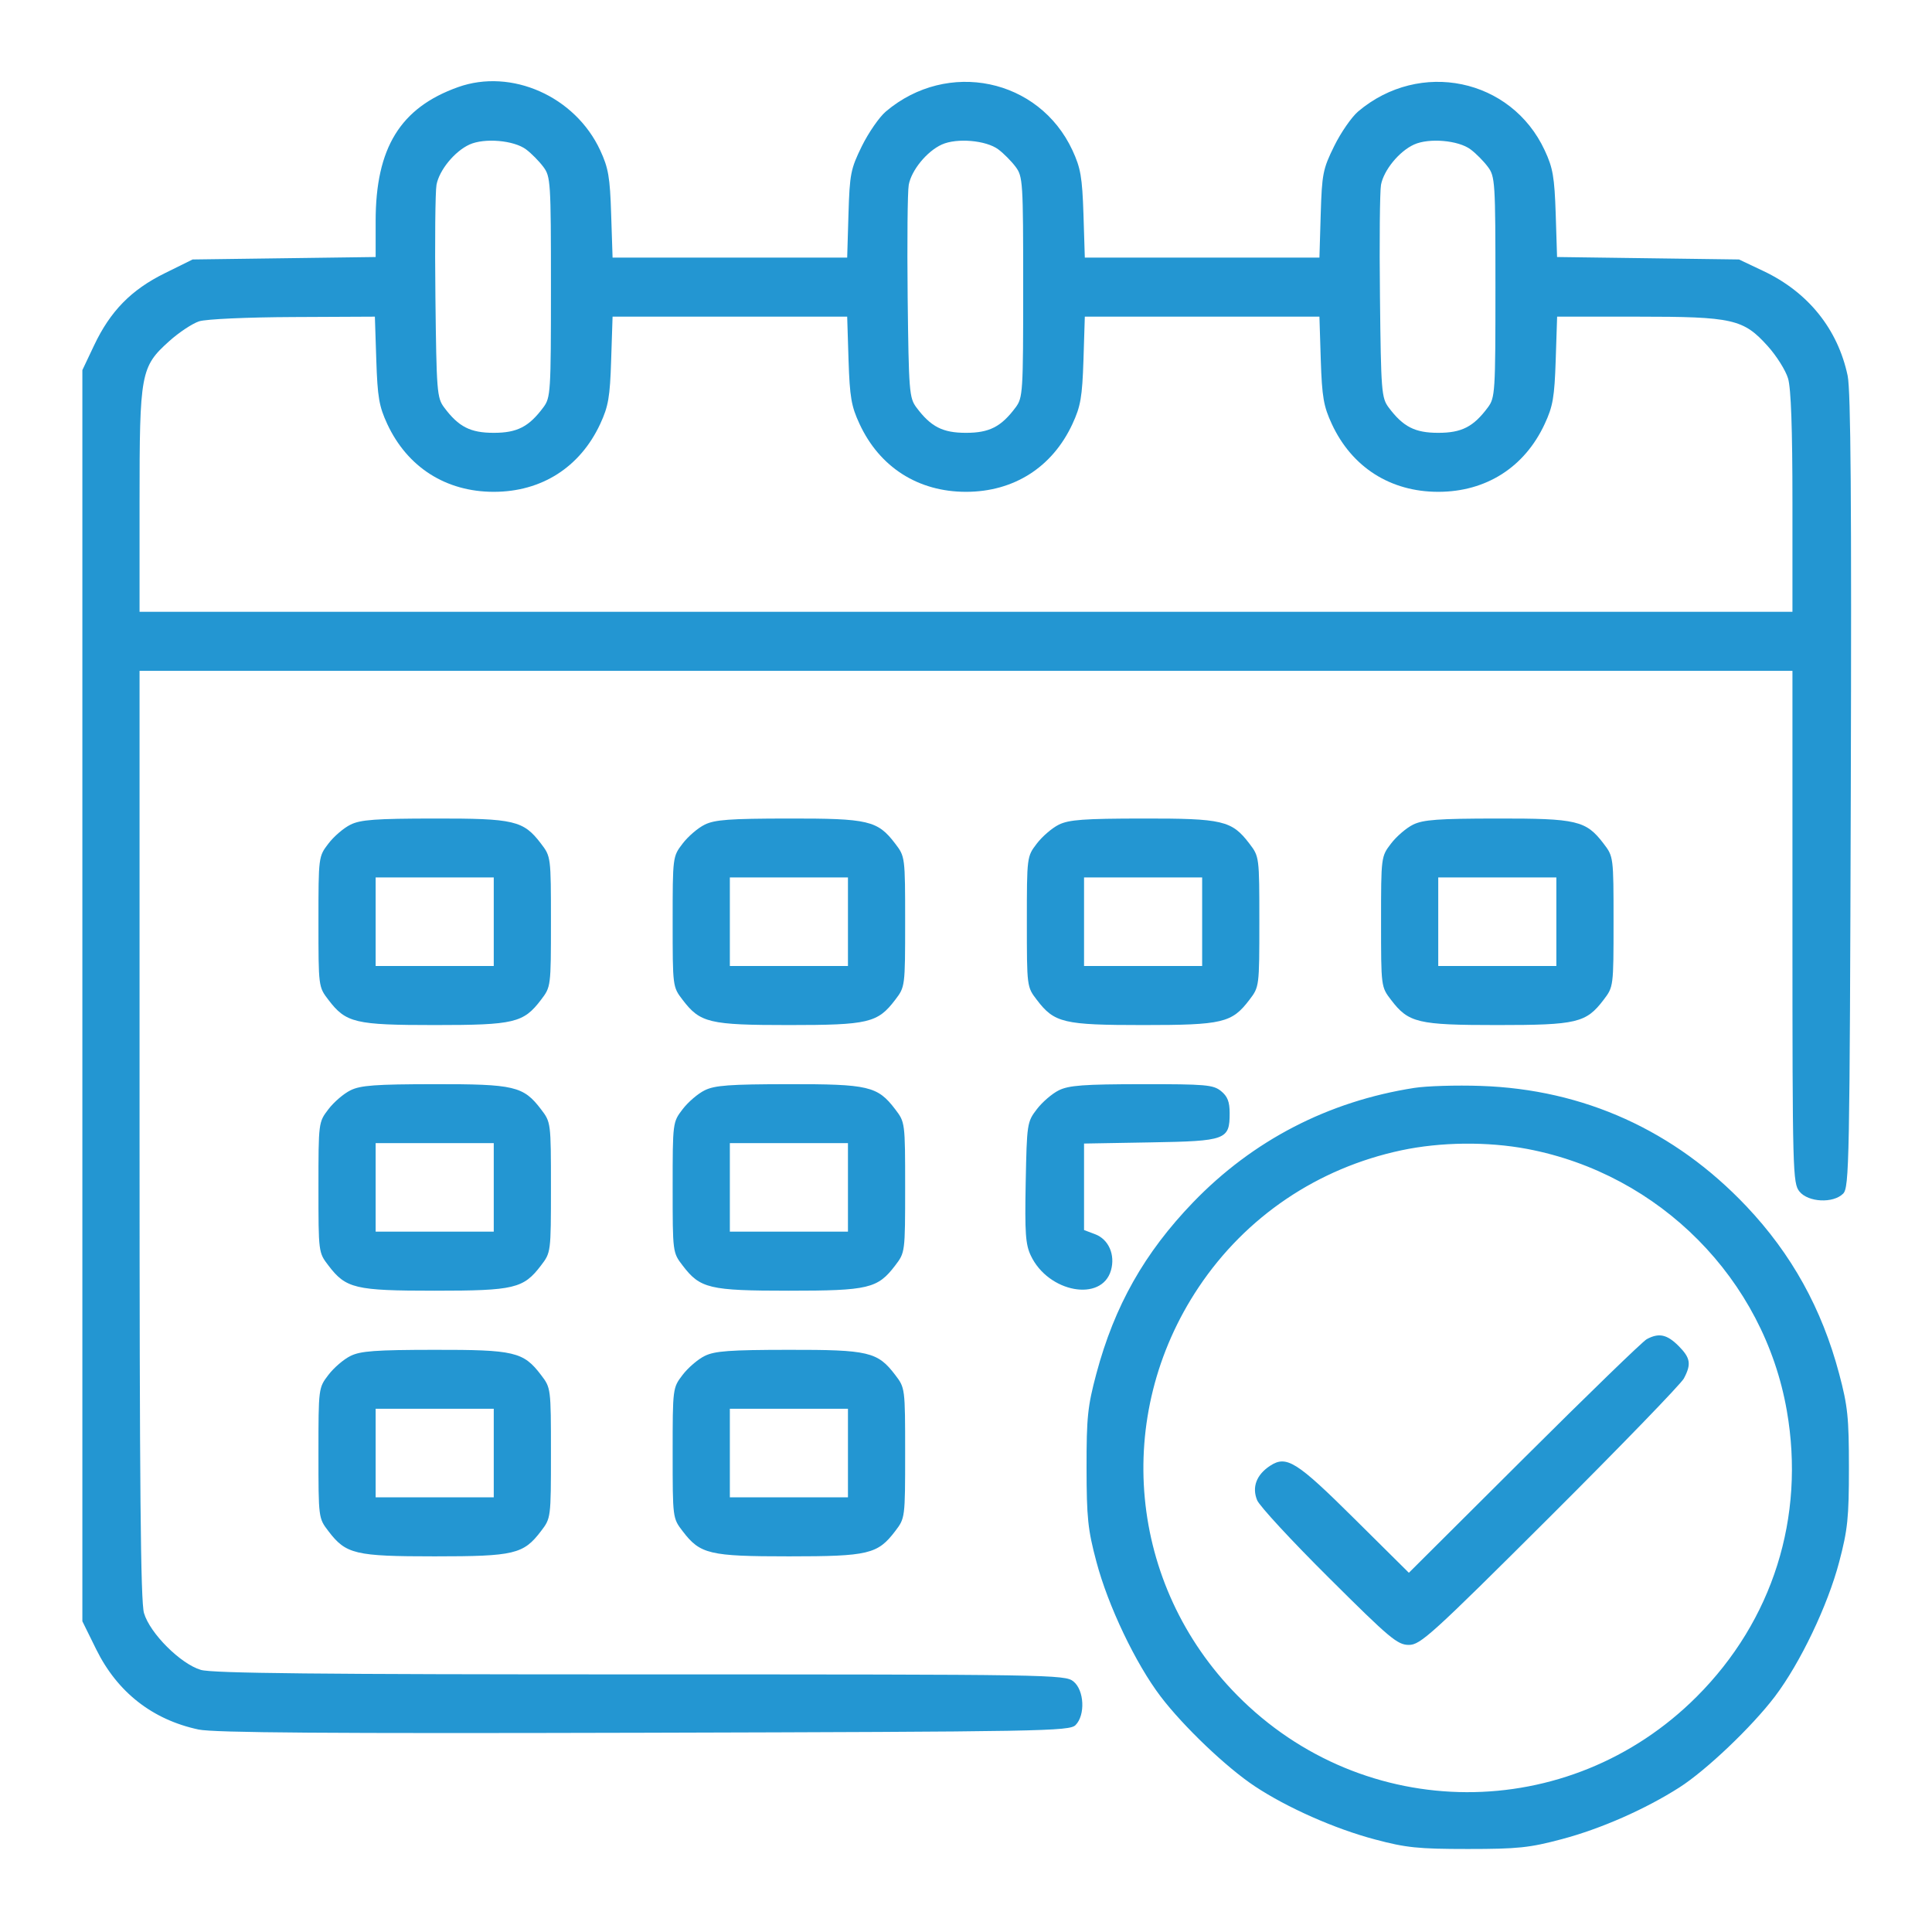 <svg width="30" height="30" viewBox="0 0 30 30" fill="none" xmlns="http://www.w3.org/2000/svg">
<path fill-rule="evenodd" clip-rule="evenodd" d="M7.112 1.353C6.216 1.673 5.833 2.296 5.833 3.433V3.991L4.412 4.01L2.991 4.029L2.558 4.243C2.037 4.5 1.712 4.832 1.46 5.365L1.279 5.747V15.461V25.175L1.495 25.613C1.823 26.277 2.367 26.703 3.083 26.856C3.317 26.906 5.097 26.919 9.999 26.906C16.214 26.889 16.606 26.882 16.701 26.787C16.855 26.633 16.837 26.245 16.668 26.109C16.538 26.003 16.325 26 9.944 26C4.938 26 3.298 25.983 3.119 25.93C2.804 25.837 2.329 25.363 2.236 25.048C2.183 24.869 2.167 23.098 2.167 17.614V10.417H15H27.833V14.392C27.833 18.207 27.838 18.373 27.942 18.502C28.078 18.67 28.466 18.689 28.62 18.535C28.715 18.439 28.722 18.068 28.739 12.291C28.752 7.787 28.739 6.064 28.69 5.833C28.537 5.11 28.077 4.538 27.385 4.21L27.003 4.029L25.59 4.01L24.178 3.991L24.157 3.323C24.138 2.751 24.114 2.607 23.986 2.334C23.467 1.217 22.047 0.921 21.089 1.731C20.988 1.817 20.82 2.059 20.717 2.269C20.542 2.624 20.527 2.7 20.508 3.326L20.488 4H18.667H16.845L16.824 3.327C16.805 2.75 16.78 2.608 16.653 2.334C16.134 1.217 14.713 0.921 13.756 1.731C13.654 1.817 13.487 2.059 13.383 2.269C13.209 2.624 13.194 2.7 13.175 3.326L13.155 4H11.333H9.512L9.49 3.327C9.472 2.75 9.447 2.608 9.32 2.334C8.931 1.496 7.941 1.057 7.112 1.353ZM7.291 2.244C7.06 2.349 6.82 2.642 6.778 2.87C6.759 2.972 6.751 3.756 6.761 4.612C6.778 6.08 6.785 6.178 6.897 6.327C7.121 6.628 7.304 6.721 7.667 6.721C8.029 6.721 8.212 6.628 8.436 6.327C8.55 6.175 8.555 6.097 8.555 4.458C8.555 2.82 8.55 2.741 8.436 2.59C8.371 2.503 8.251 2.381 8.169 2.32C7.979 2.178 7.523 2.139 7.291 2.244ZM14.625 2.244C14.393 2.349 14.153 2.642 14.111 2.87C14.092 2.972 14.085 3.756 14.094 4.612C14.111 6.08 14.119 6.178 14.23 6.327C14.455 6.628 14.638 6.721 15 6.721C15.362 6.721 15.545 6.628 15.77 6.327C15.883 6.175 15.888 6.097 15.888 4.458C15.888 2.82 15.883 2.741 15.77 2.59C15.705 2.503 15.584 2.381 15.502 2.32C15.312 2.178 14.857 2.139 14.625 2.244ZM21.958 2.244C21.726 2.349 21.487 2.642 21.444 2.87C21.426 2.972 21.418 3.756 21.428 4.612C21.444 6.08 21.452 6.178 21.563 6.327C21.788 6.628 21.971 6.721 22.333 6.721C22.696 6.721 22.879 6.628 23.103 6.327C23.216 6.175 23.221 6.097 23.221 4.458C23.221 2.82 23.216 2.741 23.103 2.59C23.038 2.503 22.918 2.381 22.835 2.32C22.646 2.178 22.19 2.139 21.958 2.244ZM3.093 4.989C2.988 5.023 2.778 5.162 2.626 5.299C2.184 5.697 2.167 5.791 2.167 7.792V9.5H15H27.833V7.802C27.833 6.656 27.811 6.031 27.765 5.877C27.728 5.752 27.586 5.526 27.449 5.374C27.071 4.954 26.908 4.917 25.423 4.917H24.179L24.157 5.59C24.138 6.166 24.114 6.309 23.986 6.583C23.674 7.256 23.075 7.637 22.333 7.637C21.591 7.637 20.992 7.256 20.68 6.583C20.553 6.309 20.528 6.166 20.509 5.59L20.488 4.917H18.667H16.845L16.824 5.59C16.805 6.166 16.78 6.309 16.653 6.583C16.341 7.256 15.742 7.637 15 7.637C14.258 7.637 13.659 7.256 13.347 6.583C13.219 6.309 13.195 6.166 13.176 5.59L13.155 4.917H11.333H9.512L9.49 5.59C9.472 6.166 9.447 6.309 9.32 6.583C9.007 7.256 8.409 7.637 7.667 7.637C6.925 7.637 6.326 7.256 6.013 6.583C5.886 6.309 5.862 6.166 5.843 5.59L5.821 4.917L4.553 4.923C3.83 4.926 3.202 4.955 3.093 4.989ZM5.443 12.805C5.338 12.856 5.183 12.989 5.099 13.1C4.946 13.3 4.945 13.304 4.945 14.313C4.945 15.323 4.945 15.324 5.1 15.526C5.372 15.883 5.513 15.917 6.75 15.917C7.987 15.917 8.128 15.883 8.4 15.526C8.554 15.324 8.555 15.323 8.555 14.313C8.555 13.303 8.554 13.301 8.4 13.099C8.127 12.741 7.988 12.708 6.741 12.71C5.833 12.711 5.598 12.728 5.443 12.805ZM10.943 12.805C10.838 12.856 10.683 12.989 10.599 13.1C10.446 13.3 10.445 13.304 10.445 14.313C10.445 15.323 10.445 15.324 10.6 15.526C10.872 15.883 11.013 15.917 12.25 15.917C13.487 15.917 13.628 15.883 13.9 15.526C14.054 15.324 14.055 15.323 14.055 14.313C14.055 13.303 14.054 13.301 13.9 13.099C13.627 12.741 13.488 12.708 12.241 12.71C11.332 12.711 11.098 12.728 10.943 12.805ZM16.442 12.805C16.338 12.856 16.183 12.989 16.099 13.1C15.946 13.3 15.945 13.304 15.945 14.313C15.945 15.323 15.945 15.324 16.1 15.526C16.372 15.883 16.513 15.917 17.75 15.917C18.987 15.917 19.128 15.883 19.4 15.526C19.554 15.324 19.555 15.323 19.555 14.313C19.555 13.303 19.554 13.301 19.4 13.099C19.127 12.741 18.988 12.708 17.741 12.71C16.832 12.711 16.599 12.728 16.442 12.805ZM21.942 12.805C21.838 12.856 21.683 12.989 21.599 13.1C21.446 13.3 21.445 13.304 21.445 14.313C21.445 15.323 21.445 15.324 21.6 15.526C21.872 15.883 22.013 15.917 23.25 15.917C24.487 15.917 24.628 15.883 24.9 15.526C25.054 15.324 25.055 15.323 25.055 14.313C25.055 13.303 25.054 13.301 24.9 13.099C24.627 12.741 24.488 12.708 23.241 12.71C22.332 12.711 22.099 12.728 21.942 12.805ZM5.833 14.313V15H6.75H7.667V14.313V13.625H6.75H5.833V14.313ZM11.333 14.313V15H12.25H13.167V14.313V13.625H12.25H11.333V14.313ZM16.833 14.313V15H17.75H18.667V14.313V13.625H17.75H16.833V14.313ZM22.333 14.313V15H23.25H24.167V14.313V13.625H23.25H22.333V14.313ZM5.443 16.93C5.338 16.981 5.183 17.114 5.099 17.225C4.946 17.425 4.945 17.429 4.945 18.438C4.945 19.448 4.945 19.449 5.1 19.651C5.372 20.008 5.513 20.042 6.75 20.042C7.987 20.042 8.128 20.008 8.4 19.651C8.554 19.449 8.555 19.448 8.555 18.438C8.555 17.427 8.554 17.426 8.4 17.224C8.127 16.866 7.988 16.833 6.741 16.835C5.833 16.836 5.598 16.853 5.443 16.93ZM10.943 16.93C10.838 16.981 10.683 17.114 10.599 17.225C10.446 17.425 10.445 17.429 10.445 18.438C10.445 19.448 10.445 19.449 10.6 19.651C10.872 20.008 11.013 20.042 12.25 20.042C13.487 20.042 13.628 20.008 13.9 19.651C14.054 19.449 14.055 19.448 14.055 18.438C14.055 17.427 14.054 17.426 13.9 17.224C13.627 16.866 13.488 16.833 12.241 16.835C11.332 16.836 11.098 16.853 10.943 16.93ZM16.442 16.93C16.338 16.981 16.183 17.114 16.099 17.225C15.949 17.421 15.945 17.448 15.927 18.359C15.912 19.146 15.924 19.325 16.007 19.498C16.279 20.072 17.108 20.223 17.251 19.726C17.32 19.484 17.215 19.244 17.005 19.165L16.833 19.1V18.429V17.757L17.863 17.739C19.04 17.719 19.094 17.699 19.094 17.285C19.094 17.108 19.061 17.024 18.96 16.942C18.839 16.844 18.721 16.834 17.729 16.835C16.832 16.836 16.598 16.853 16.442 16.93ZM21.961 16.893C20.626 17.101 19.455 17.707 18.527 18.669C17.77 19.455 17.306 20.276 17.024 21.331C16.889 21.837 16.871 22.007 16.872 22.792C16.873 23.568 16.892 23.752 17.025 24.251C17.207 24.938 17.635 25.834 18.023 26.344C18.376 26.808 19.048 27.449 19.486 27.738C19.987 28.07 20.726 28.397 21.348 28.562C21.832 28.691 22.018 28.711 22.792 28.711C23.571 28.711 23.75 28.692 24.253 28.558C24.857 28.398 25.549 28.093 26.078 27.755C26.493 27.49 27.204 26.813 27.56 26.344C27.953 25.825 28.381 24.931 28.559 24.253C28.691 23.752 28.71 23.568 28.71 22.792C28.71 22.013 28.692 21.834 28.558 21.331C28.29 20.321 27.82 19.473 27.117 18.73C26.003 17.554 24.593 16.915 22.992 16.862C22.614 16.849 22.15 16.863 21.961 16.893ZM5.833 18.438V19.125H6.75H7.667V18.438V17.75H6.75H5.833V18.438ZM11.333 18.438V19.125H12.25H13.167V18.438V17.75H12.25H11.333V18.438ZM21.76 17.862C20.46 18.139 19.347 18.891 18.614 19.986C17.275 21.989 17.521 24.61 19.209 26.322C21.182 28.322 24.36 28.332 26.346 26.346C27.528 25.164 28.034 23.558 27.746 21.907C27.39 19.862 25.773 18.231 23.716 17.841C23.098 17.724 22.372 17.732 21.76 17.862ZM25.57 20.795C25.507 20.829 24.651 21.659 23.666 22.64L21.877 24.422L21.031 23.583C20.134 22.693 19.977 22.594 19.723 22.76C19.51 22.899 19.437 23.093 19.521 23.296C19.559 23.387 20.06 23.929 20.636 24.501C21.581 25.442 21.7 25.542 21.877 25.542C22.056 25.542 22.227 25.387 24.069 23.551C25.167 22.456 26.102 21.49 26.147 21.405C26.266 21.181 26.25 21.085 26.062 20.897C25.884 20.72 25.758 20.693 25.57 20.795ZM5.443 21.055C5.338 21.106 5.183 21.239 5.099 21.35C4.946 21.55 4.945 21.554 4.945 22.563C4.945 23.573 4.945 23.574 5.1 23.776C5.372 24.133 5.513 24.167 6.75 24.167C7.987 24.167 8.128 24.133 8.4 23.776C8.554 23.574 8.555 23.573 8.555 22.563C8.555 21.552 8.554 21.551 8.4 21.349C8.127 20.991 7.988 20.958 6.741 20.96C5.833 20.961 5.598 20.978 5.443 21.055ZM10.943 21.055C10.838 21.106 10.683 21.239 10.599 21.35C10.446 21.55 10.445 21.554 10.445 22.563C10.445 23.573 10.445 23.574 10.6 23.776C10.872 24.133 11.013 24.167 12.25 24.167C13.487 24.167 13.628 24.133 13.9 23.776C14.054 23.574 14.055 23.573 14.055 22.563C14.055 21.552 14.054 21.551 13.9 21.349C13.627 20.991 13.488 20.958 12.241 20.96C11.332 20.961 11.098 20.978 10.943 21.055ZM5.833 22.563V23.25H6.75H7.667V22.563V21.875H6.75H5.833V22.563ZM11.333 22.563V23.25H12.25H13.167V22.563V21.875H12.25H11.333V22.563Z" fill="#2396d2"/>
</svg>
